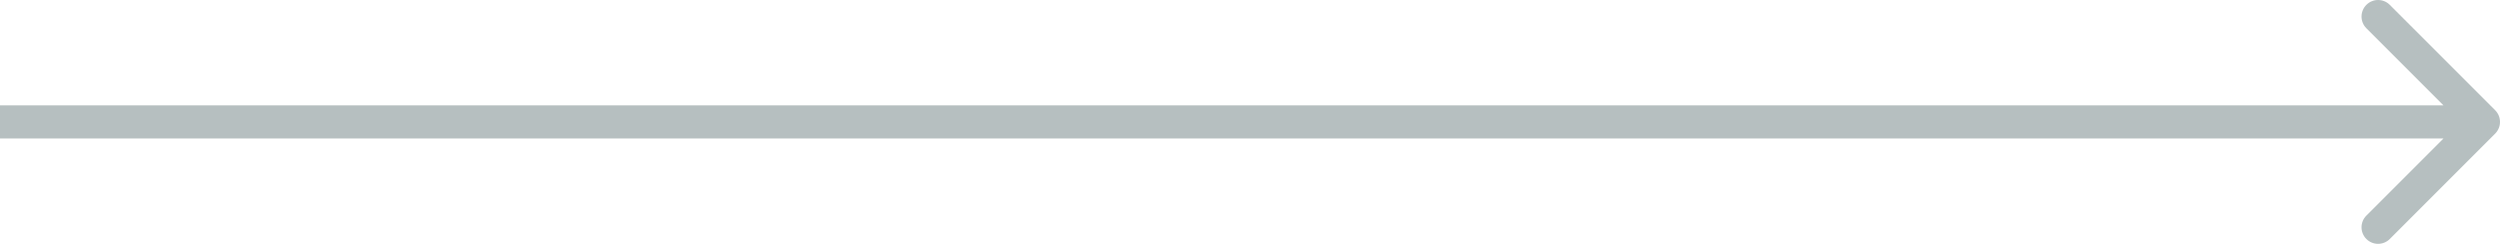 <?xml version="1.0" encoding="UTF-8"?> <svg xmlns="http://www.w3.org/2000/svg" width="302" height="30" viewBox="0 0 302 30" fill="none"> <path opacity="0.5" d="M301.414 16.142C302.195 15.361 302.195 14.095 301.414 13.314L288.686 0.586C287.905 -0.195 286.639 -0.195 285.858 0.586C285.077 1.367 285.077 2.633 285.858 3.414L297.172 14.728L285.858 26.042C285.077 26.823 285.077 28.089 285.858 28.87C286.639 29.651 287.905 29.651 288.686 28.87L301.414 16.142ZM0 16.728H300V12.728H0V16.728Z" fill="#6F8082"></path> </svg> 